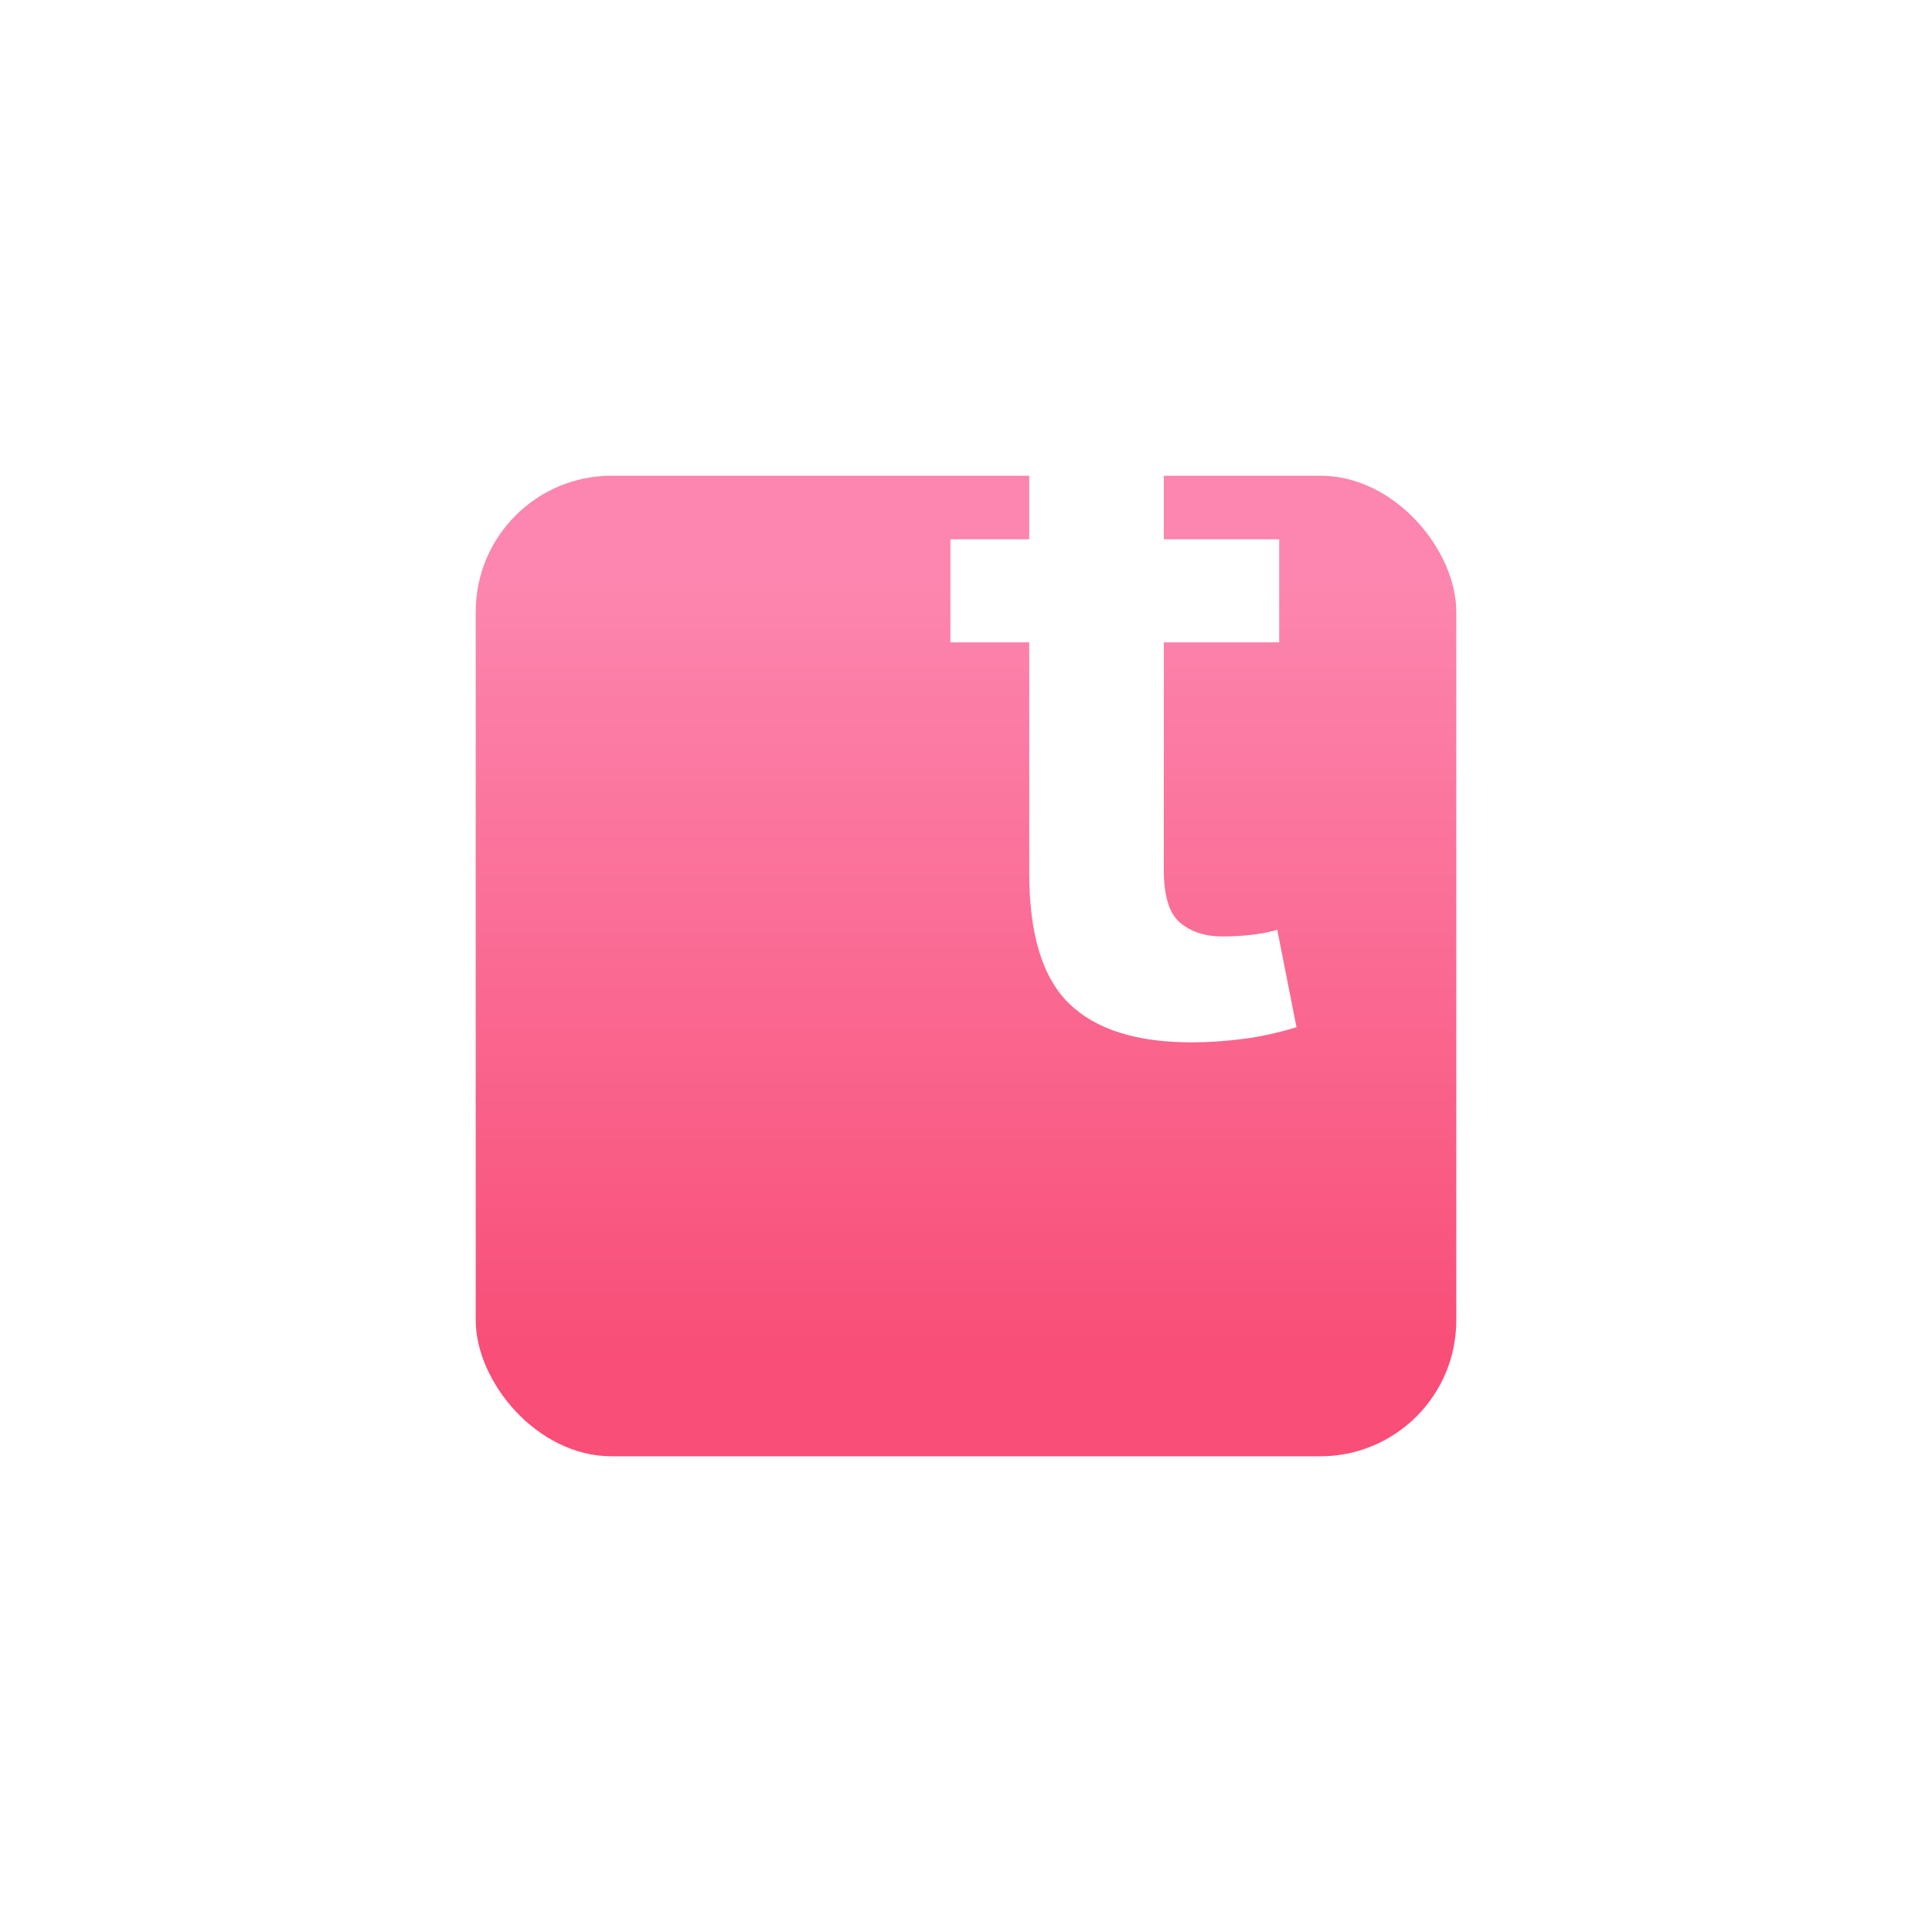 <svg width="199" height="199" viewBox="0 0 199 199" fill="none" xmlns="http://www.w3.org/2000/svg">
<g filter="url(#filter0_d_1254_2432)">
<rect x="67" y="23" width="101" height="101" rx="14" fill="url(#paint0_linear_1254_2432)"/>
</g>
<path fill-rule="evenodd" clip-rule="evenodd" d="M106.014 66.166H97.894V55.551H106.014V46.829L119.877 42.012V55.551H131.759V66.166H119.877V89.638C119.877 92.302 120.437 94.103 121.56 95.044C122.681 95.985 124.136 96.456 125.917 96.456C126.841 96.456 127.781 96.407 128.739 96.309C129.696 96.213 130.636 96.035 131.561 95.773L133.542 105.806C131.625 106.392 129.761 106.796 127.947 107.023C126.13 107.251 124.398 107.365 122.748 107.365C117.071 107.365 112.862 106.035 110.125 103.371C107.384 100.711 106.014 96.231 106.014 89.932V66.166Z" fill="white"/>
<defs>
<filter id="filter0_d_1254_2432" x="0" y="0" width="199" height="199" filterUnits="userSpaceOnUse" color-interpolation-filters="sRGB">
<feFlood flood-opacity="0" result="BackgroundImageFix"/>
<feColorMatrix in="SourceAlpha" type="matrix" values="0 0 0 0 0 0 0 0 0 0 0 0 0 0 0 0 0 0 127 0" result="hardAlpha"/>
<feOffset dx="-18" dy="26"/>
<feGaussianBlur stdDeviation="24.5"/>
<feColorMatrix type="matrix" values="0 0 0 0 0 0 0 0 0 0 0 0 0 0 0 0 0 0 0.227 0"/>
<feBlend mode="normal" in2="BackgroundImageFix" result="effect1_dropShadow_1254_2432"/>
<feBlend mode="normal" in="SourceGraphic" in2="effect1_dropShadow_1254_2432" result="shape"/>
</filter>
<linearGradient id="paint0_linear_1254_2432" x1="86.634" y1="33.591" x2="86.634" y2="113.644" gradientUnits="userSpaceOnUse">
<stop stop-color="#FC86AF"/>
<stop offset="1" stop-color="#F84E77"/>
</linearGradient>
</defs>
</svg>
